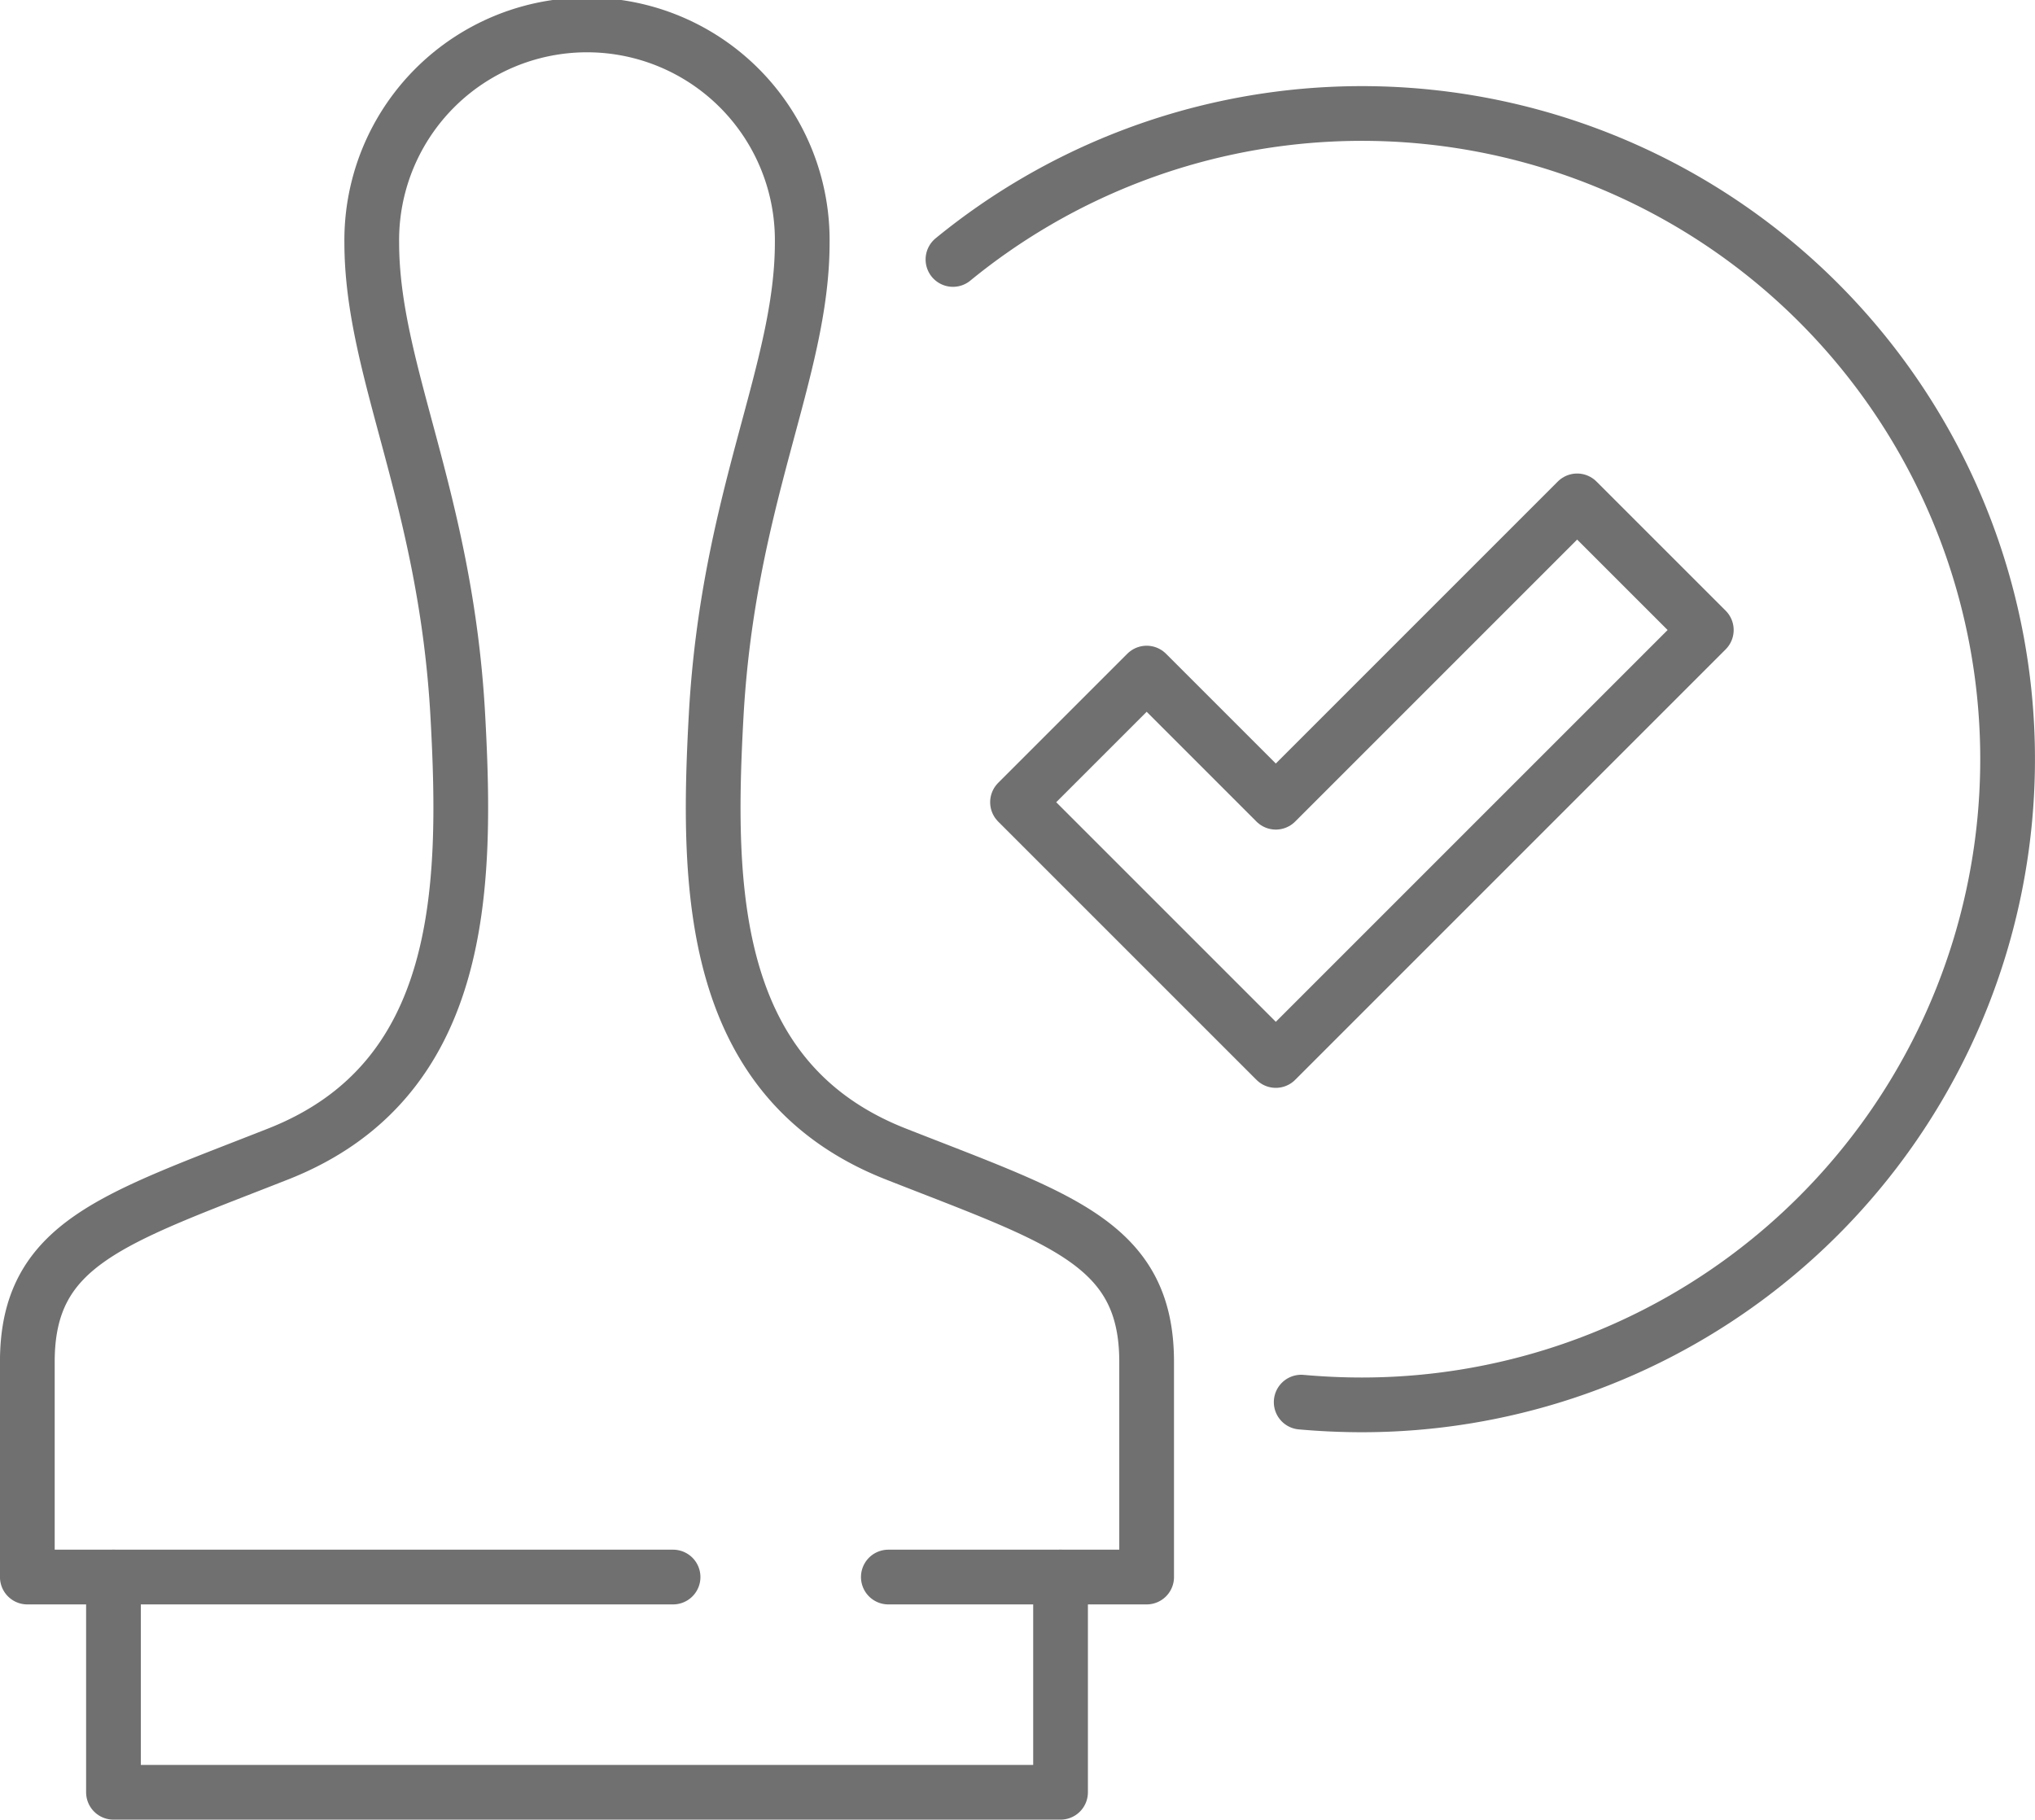 <svg xmlns="http://www.w3.org/2000/svg" width="74.375" height="66.508" viewBox="0 0 74.375 66.508">
  <defs>
    <style>
      .cls-1, .cls-2 {
        fill: none;
        stroke: #707070;
        stroke-linejoin: round;
        stroke-width: 2px;
      }

      .cls-1 {
        stroke-linecap: round;
      }
    </style>
  </defs>
  <g id="Raggruppa_38" data-name="Raggruppa 38" transform="translate(1 1)">
    <path id="Tracciato_1637" data-name="Tracciato 1637" class="cls-1" d="M2968,2857v7.867h34.614V2857" transform="translate(-2964.853 -2800.359)"/>
    <path id="Tracciato_1638" data-name="Tracciato 1638" class="cls-1" d="M2983.467,2625.641h9.44v-7.867c0-4.344-3.143-5.225-9.178-7.6-6.817-2.688-6.9-9.728-6.556-16,.439-8.011,3.147-12.587,3.147-17.307a7.867,7.867,0,1,0-15.733,0c0,4.72,2.708,9.3,3.146,17.307.343,6.268.262,13.308-6.556,16-6.035,2.379-9.178,3.26-9.178,7.6v7.867h23.6" transform="translate(-2952 -2569)"/>
    <path id="Tracciato_1639" data-name="Tracciato 1639" class="cls-2" d="M3156.454,2657l-11.013,11.014-4.72-4.72-4.72,4.72,9.44,9.44,15.734-15.734Z" transform="translate(-3099.813 -2639.693)"/>
    <path id="Tracciato_1640" data-name="Tracciato 1640" class="cls-1" d="M3124,2590.336a23.6,23.6,0,1,1,14.947,41.865c-.748,0-1.489-.035-2.22-.1" transform="translate(-3090.171 -2581.853)"/>
  </g>
</svg>
